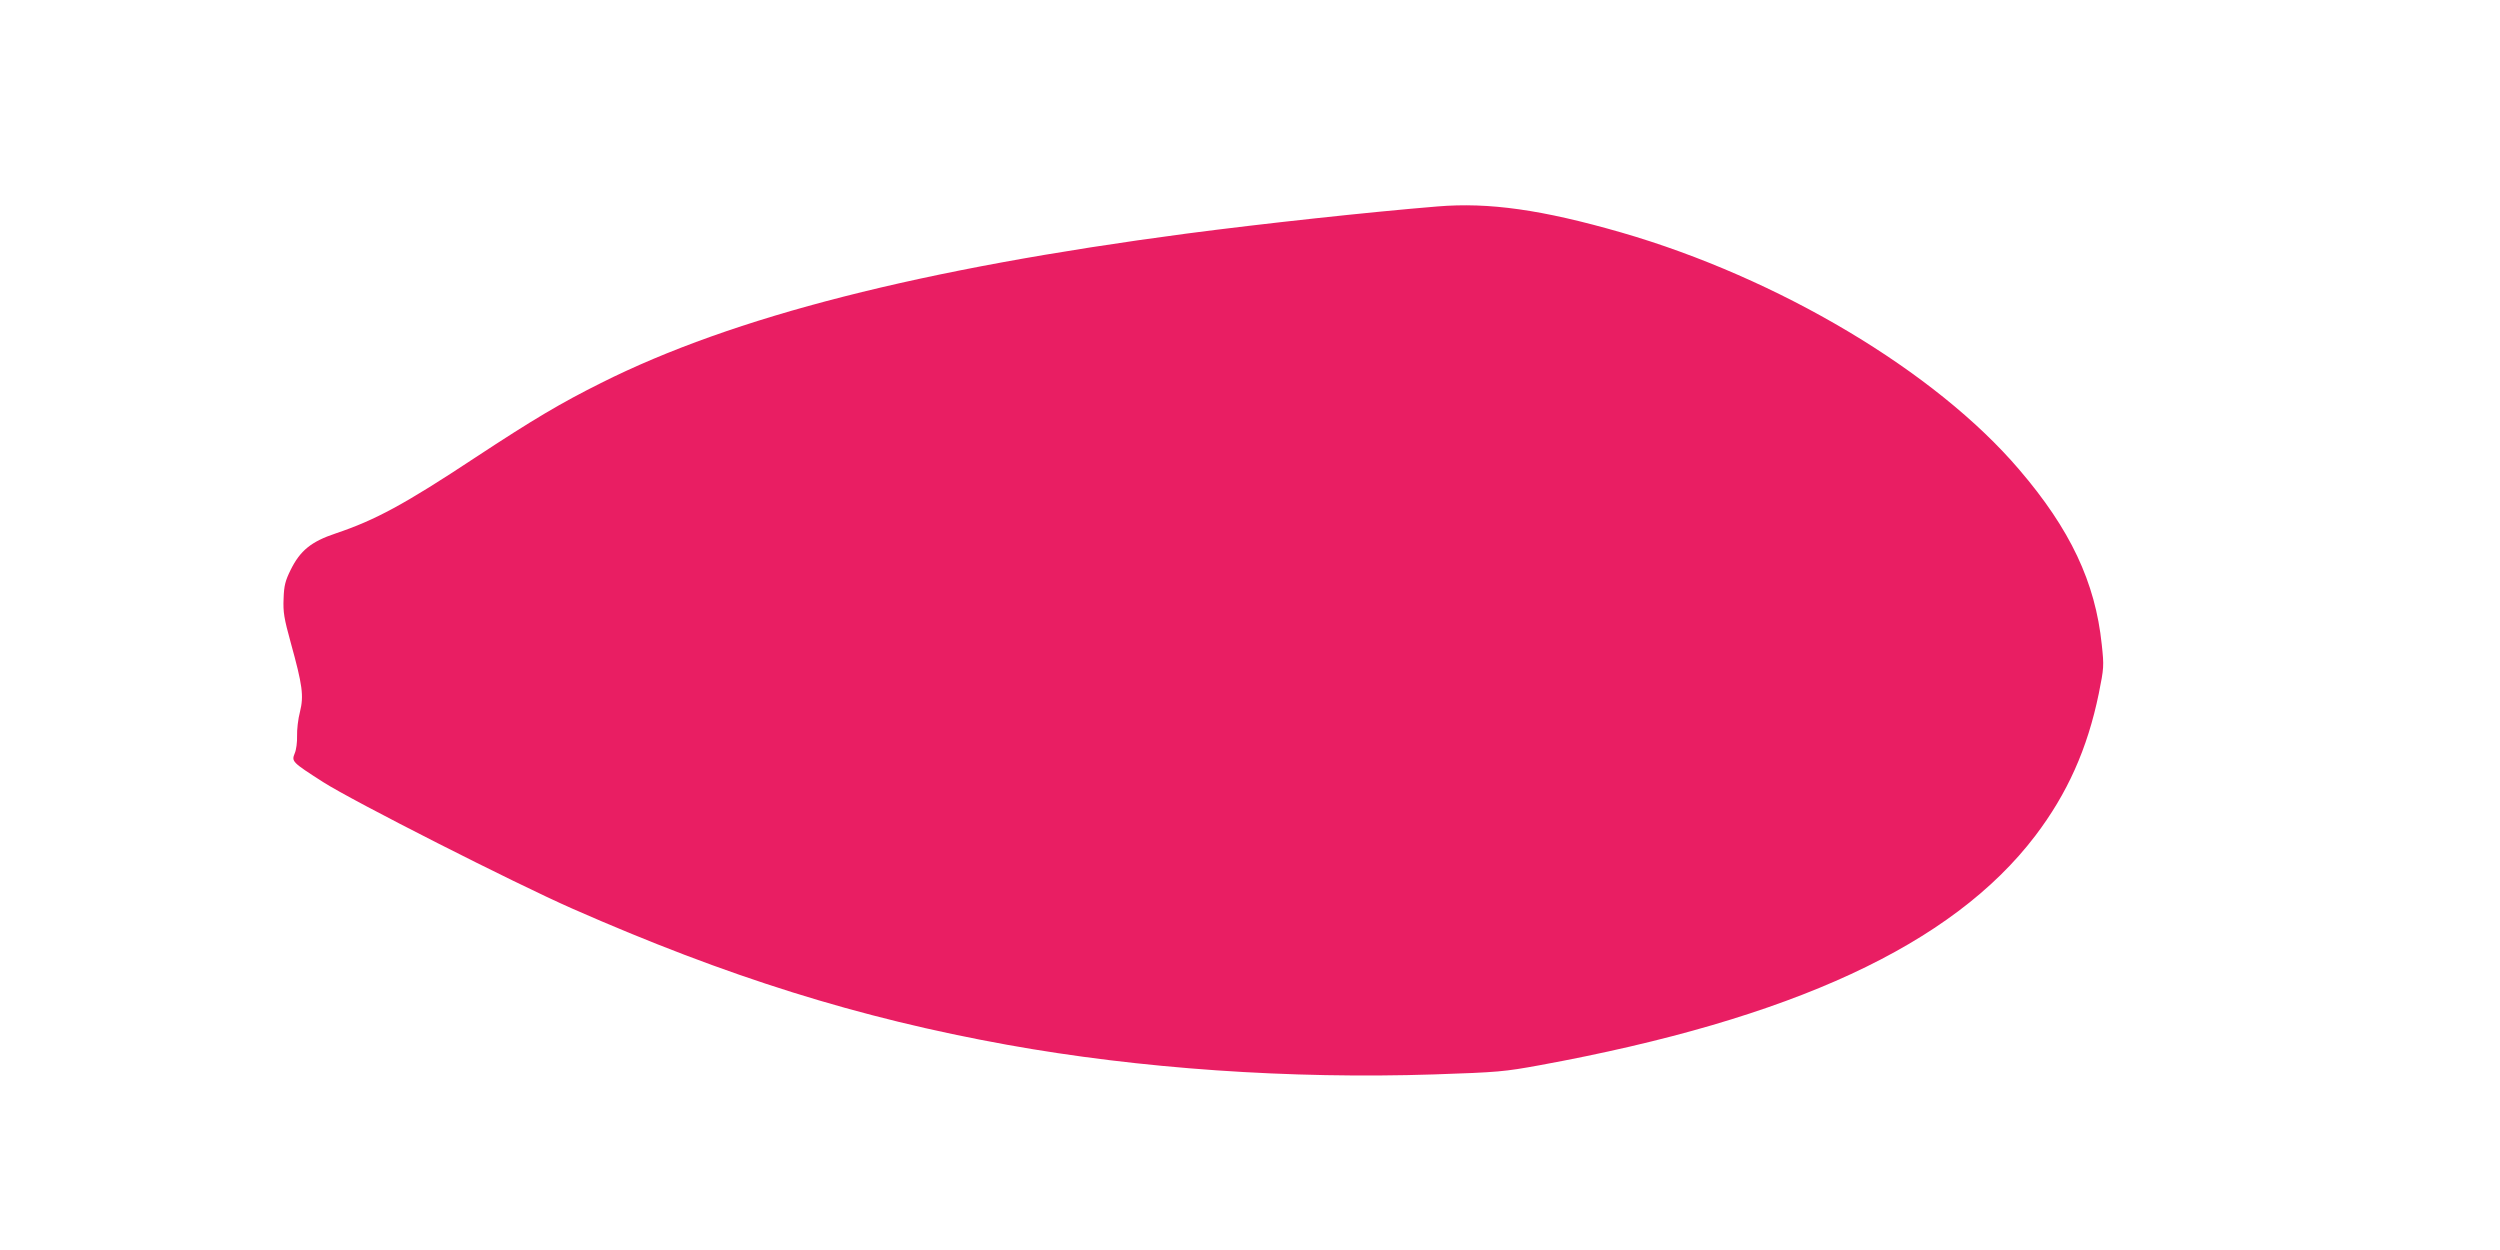 <?xml version="1.0" standalone="no"?>
<!DOCTYPE svg PUBLIC "-//W3C//DTD SVG 20010904//EN"
 "http://www.w3.org/TR/2001/REC-SVG-20010904/DTD/svg10.dtd">
<svg version="1.0" xmlns="http://www.w3.org/2000/svg"
 width="1280pt" height="640pt" viewBox="0 0 1280 640"
 preserveAspectRatio="xMidYMid meet">
<g transform="translate(0,640) scale(0.1,-0.1)"
fill="#e91e63" stroke="none">
<path d="M7360 5343 c-353 -29 -896 -88 -1285 -139 -1359 -180 -2321 -425
-2998 -765 -206 -103 -343 -184 -644 -382 -363 -240 -512 -320 -714 -388 -126
-42 -182 -88 -231 -187 -27 -55 -34 -80 -36 -147 -3 -69 2 -100 37 -227 60
-217 67 -270 47 -352 -10 -37 -16 -93 -15 -124 1 -31 -4 -71 -12 -89 -17 -42
-14 -45 145 -147 153 -98 985 -520 1276 -648 795 -350 1467 -560 2225 -697
680 -123 1451 -176 2188 -152 328 11 359 14 540 47 1293 237 2112 616 2537
1174 165 217 268 447 326 730 26 130 27 139 15 250 -33 319 -161 590 -423 896
-429 503 -1232 981 -2038 1214 -403 116 -676 155 -940 133z"/>
</g>
</svg>
